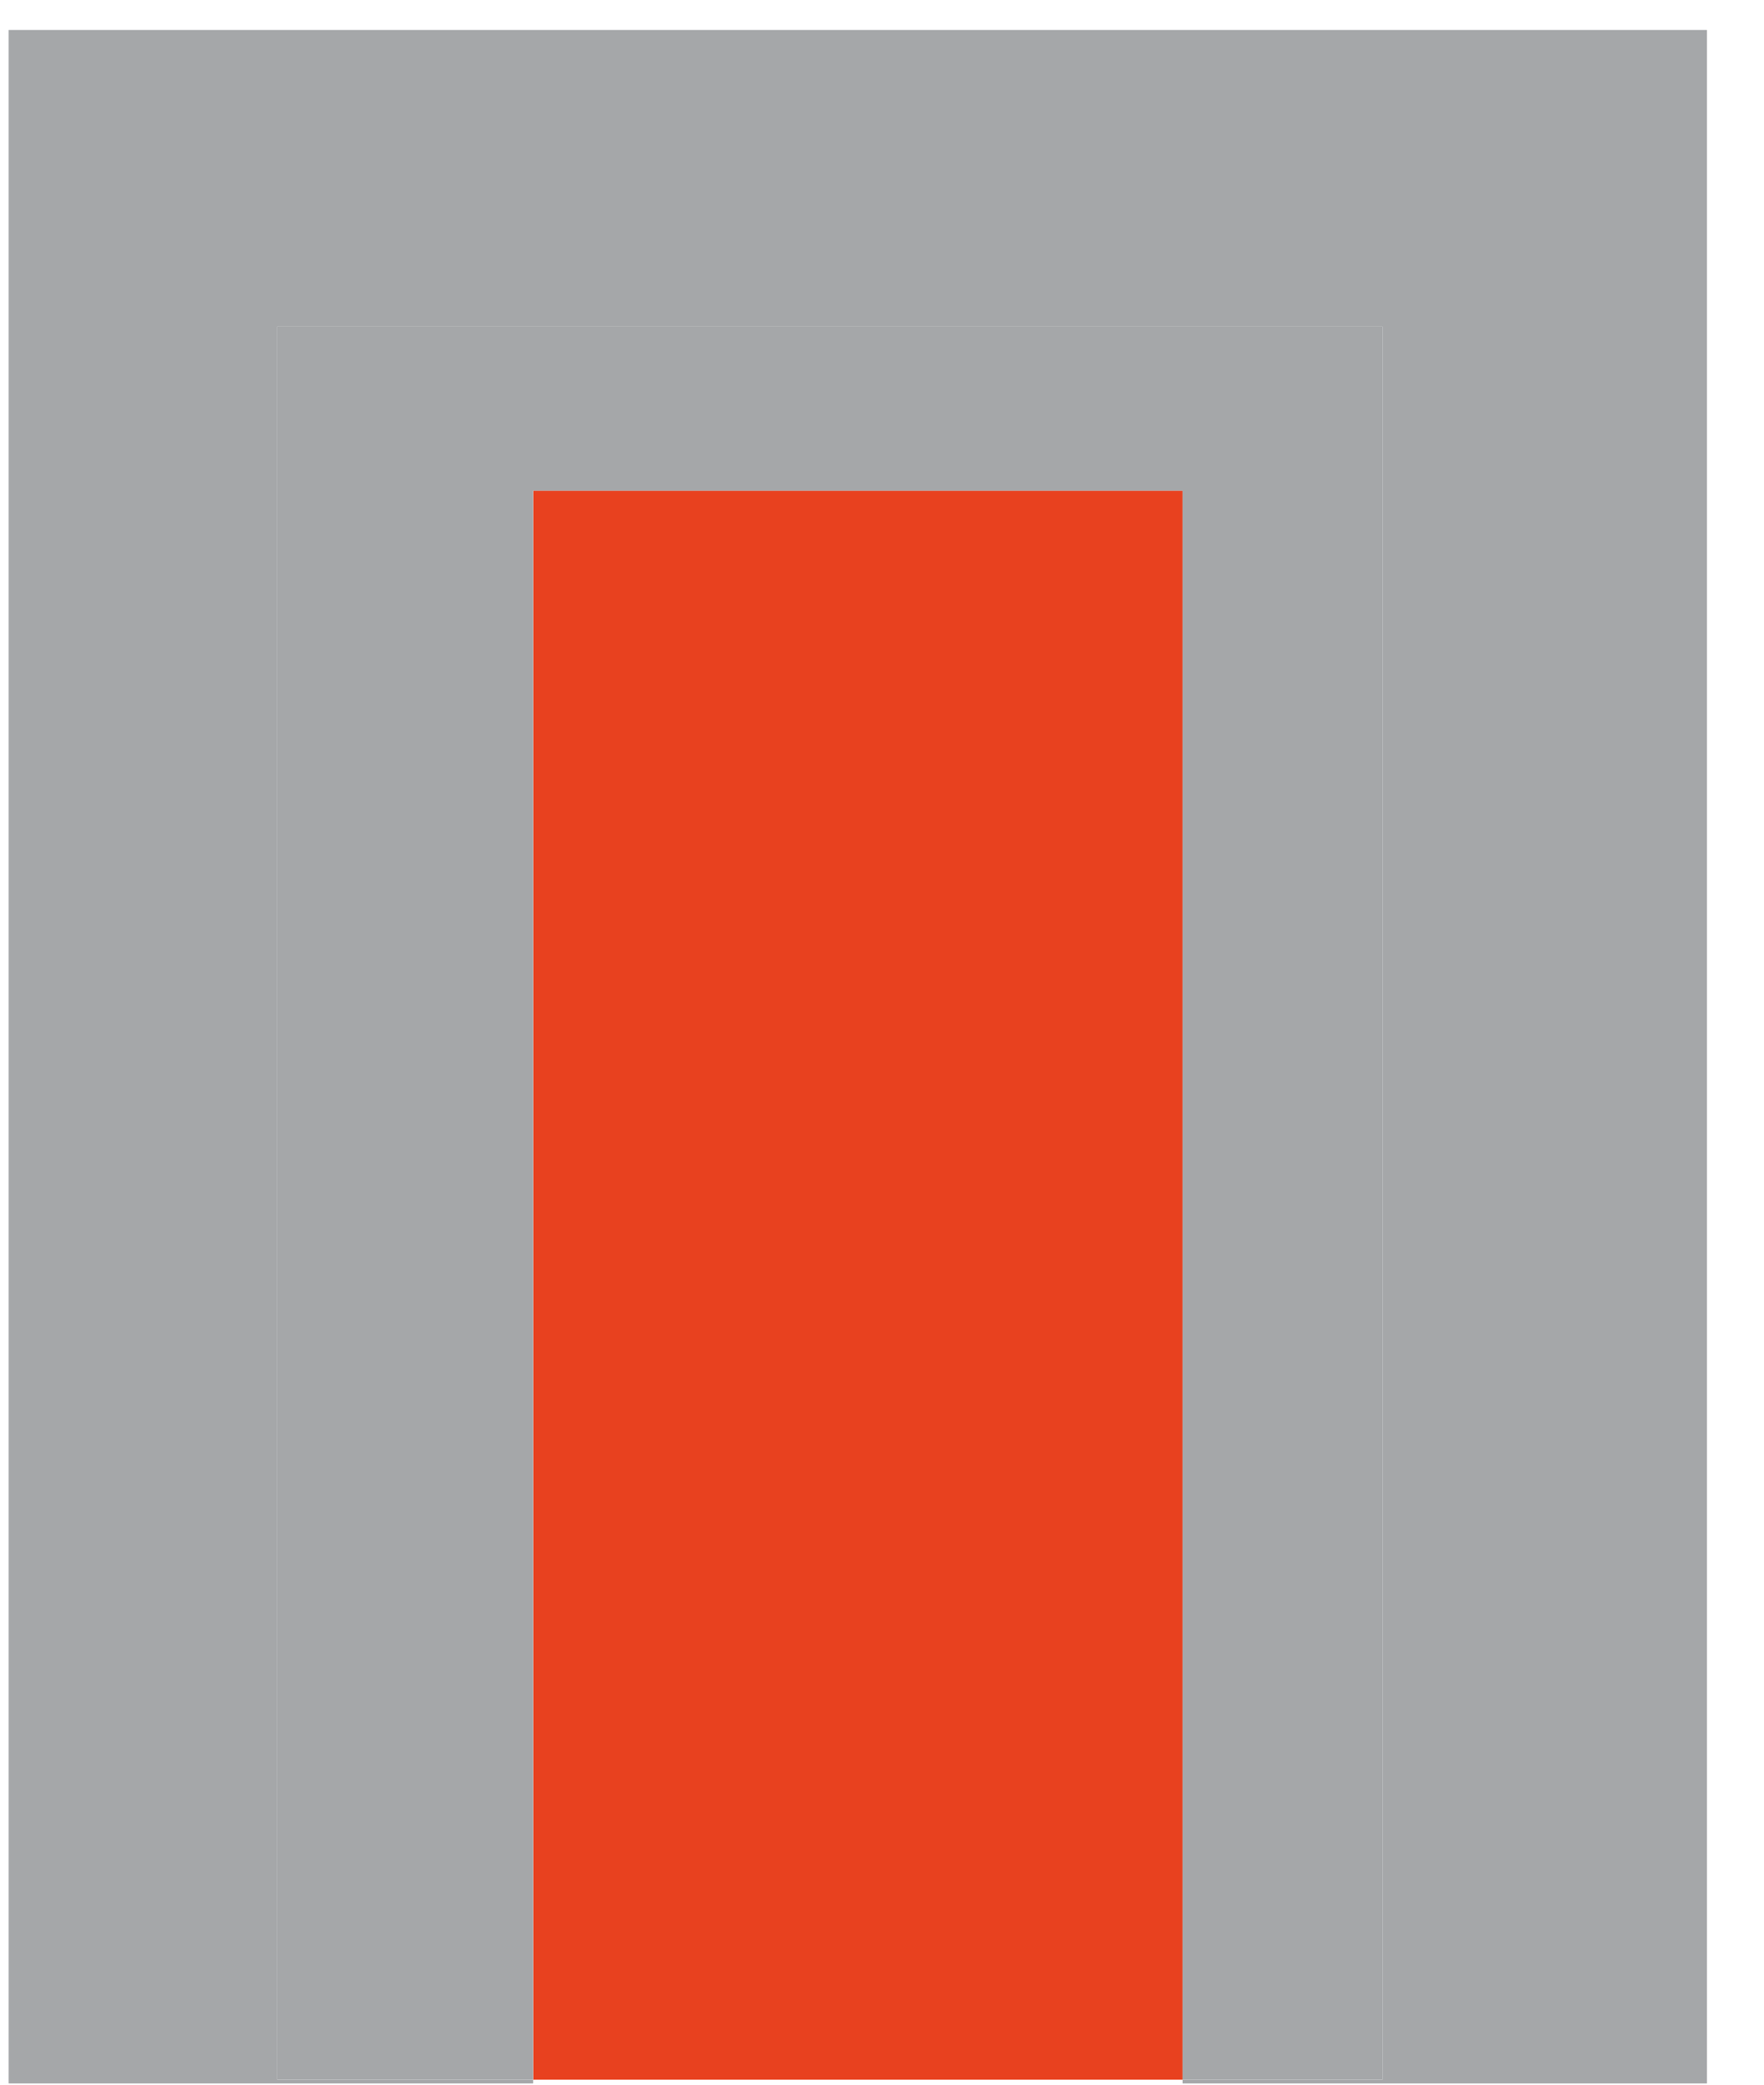 <?xml version="1.0" encoding="UTF-8"?> <svg xmlns="http://www.w3.org/2000/svg" width="22" height="26" viewBox="0 0 22 26" fill="none"> <path d="M6.65 25.938H14.748V6.119H6.65L6.65 25.938Z" fill="#E8411F"></path> <path d="M0.108 25.985H6.649V25.938H3.457L3.457 4.073H17.242V25.938H14.748V25.985H21.289V0.374H0.108L0.108 25.985Z" fill="#A5A7A9"></path> <path d="M17.242 4.073H3.457L3.457 25.938H6.649V6.12H14.748V25.938H17.242V4.073Z" fill="#A5A7A9"></path> </svg> 